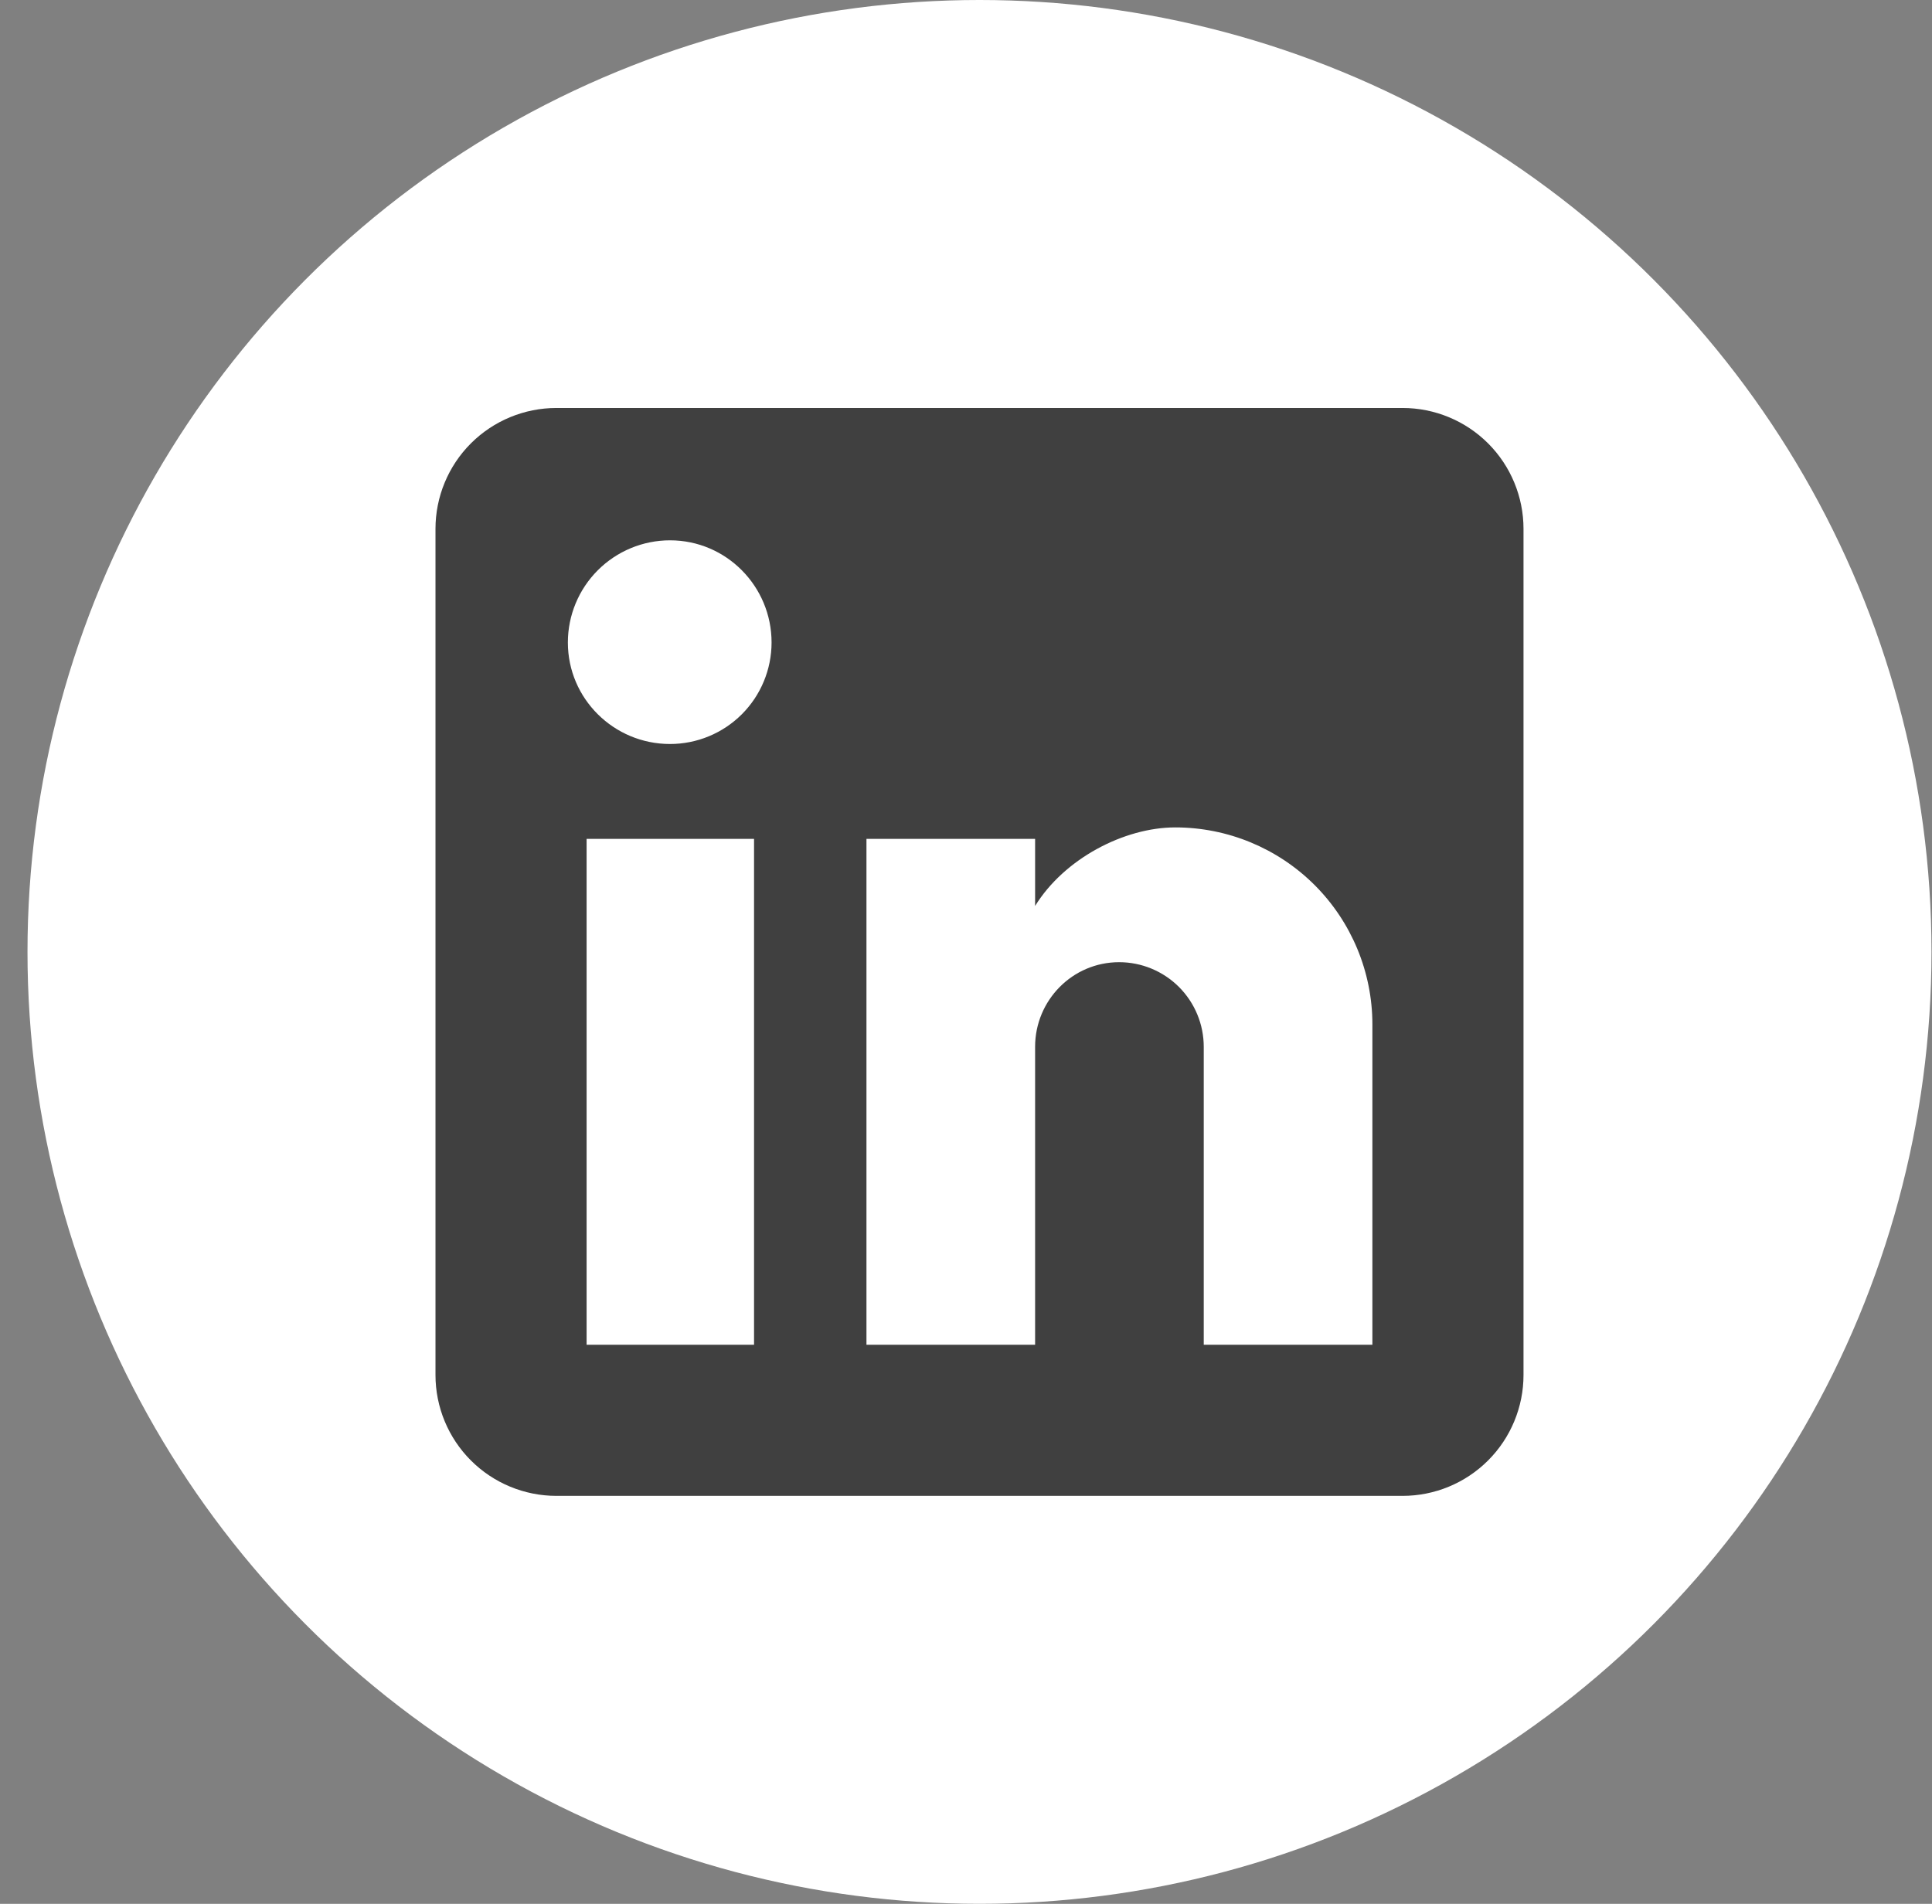 <svg width="69" height="68" viewBox="0 0 69 68" fill="none" xmlns="http://www.w3.org/2000/svg">
<rect x="0" y="0" width="69" height="68" fill="#808080" stroke="none"/>
<circle cx="34.982" cy="34" r="34" fill="white"/>
<path d="M50.093 14.572C51.238 14.572 52.336 15.027 53.146 15.836C53.956 16.646 54.411 17.744 54.411 18.889V49.111C54.411 50.256 53.956 51.355 53.146 52.164C52.336 52.974 51.238 53.429 50.093 53.429H19.871C18.726 53.429 17.628 52.974 16.818 52.164C16.008 51.355 15.553 50.256 15.553 49.111V18.889C15.553 17.744 16.008 16.646 16.818 15.836C17.628 15.027 18.726 14.572 19.871 14.572H50.093ZM49.014 48.032V36.591C49.014 34.724 48.272 32.934 46.953 31.614C45.633 30.295 43.843 29.553 41.976 29.553C40.141 29.553 38.004 30.676 36.968 32.359V29.963H30.945V48.032H36.968V37.389C36.968 35.727 38.306 34.367 39.969 34.367C40.77 34.367 41.539 34.686 42.106 35.252C42.672 35.819 42.991 36.588 42.991 37.389V48.032H49.014ZM23.929 26.574C24.891 26.574 25.814 26.192 26.494 25.512C27.174 24.832 27.556 23.909 27.556 22.948C27.556 20.94 25.937 19.299 23.929 19.299C22.962 19.299 22.034 19.684 21.35 20.368C20.666 21.052 20.281 21.98 20.281 22.948C20.281 24.955 21.922 26.574 23.929 26.574ZM26.93 48.032V29.963H20.95V48.032H26.93Z" fill="#404040"/>
</svg>
